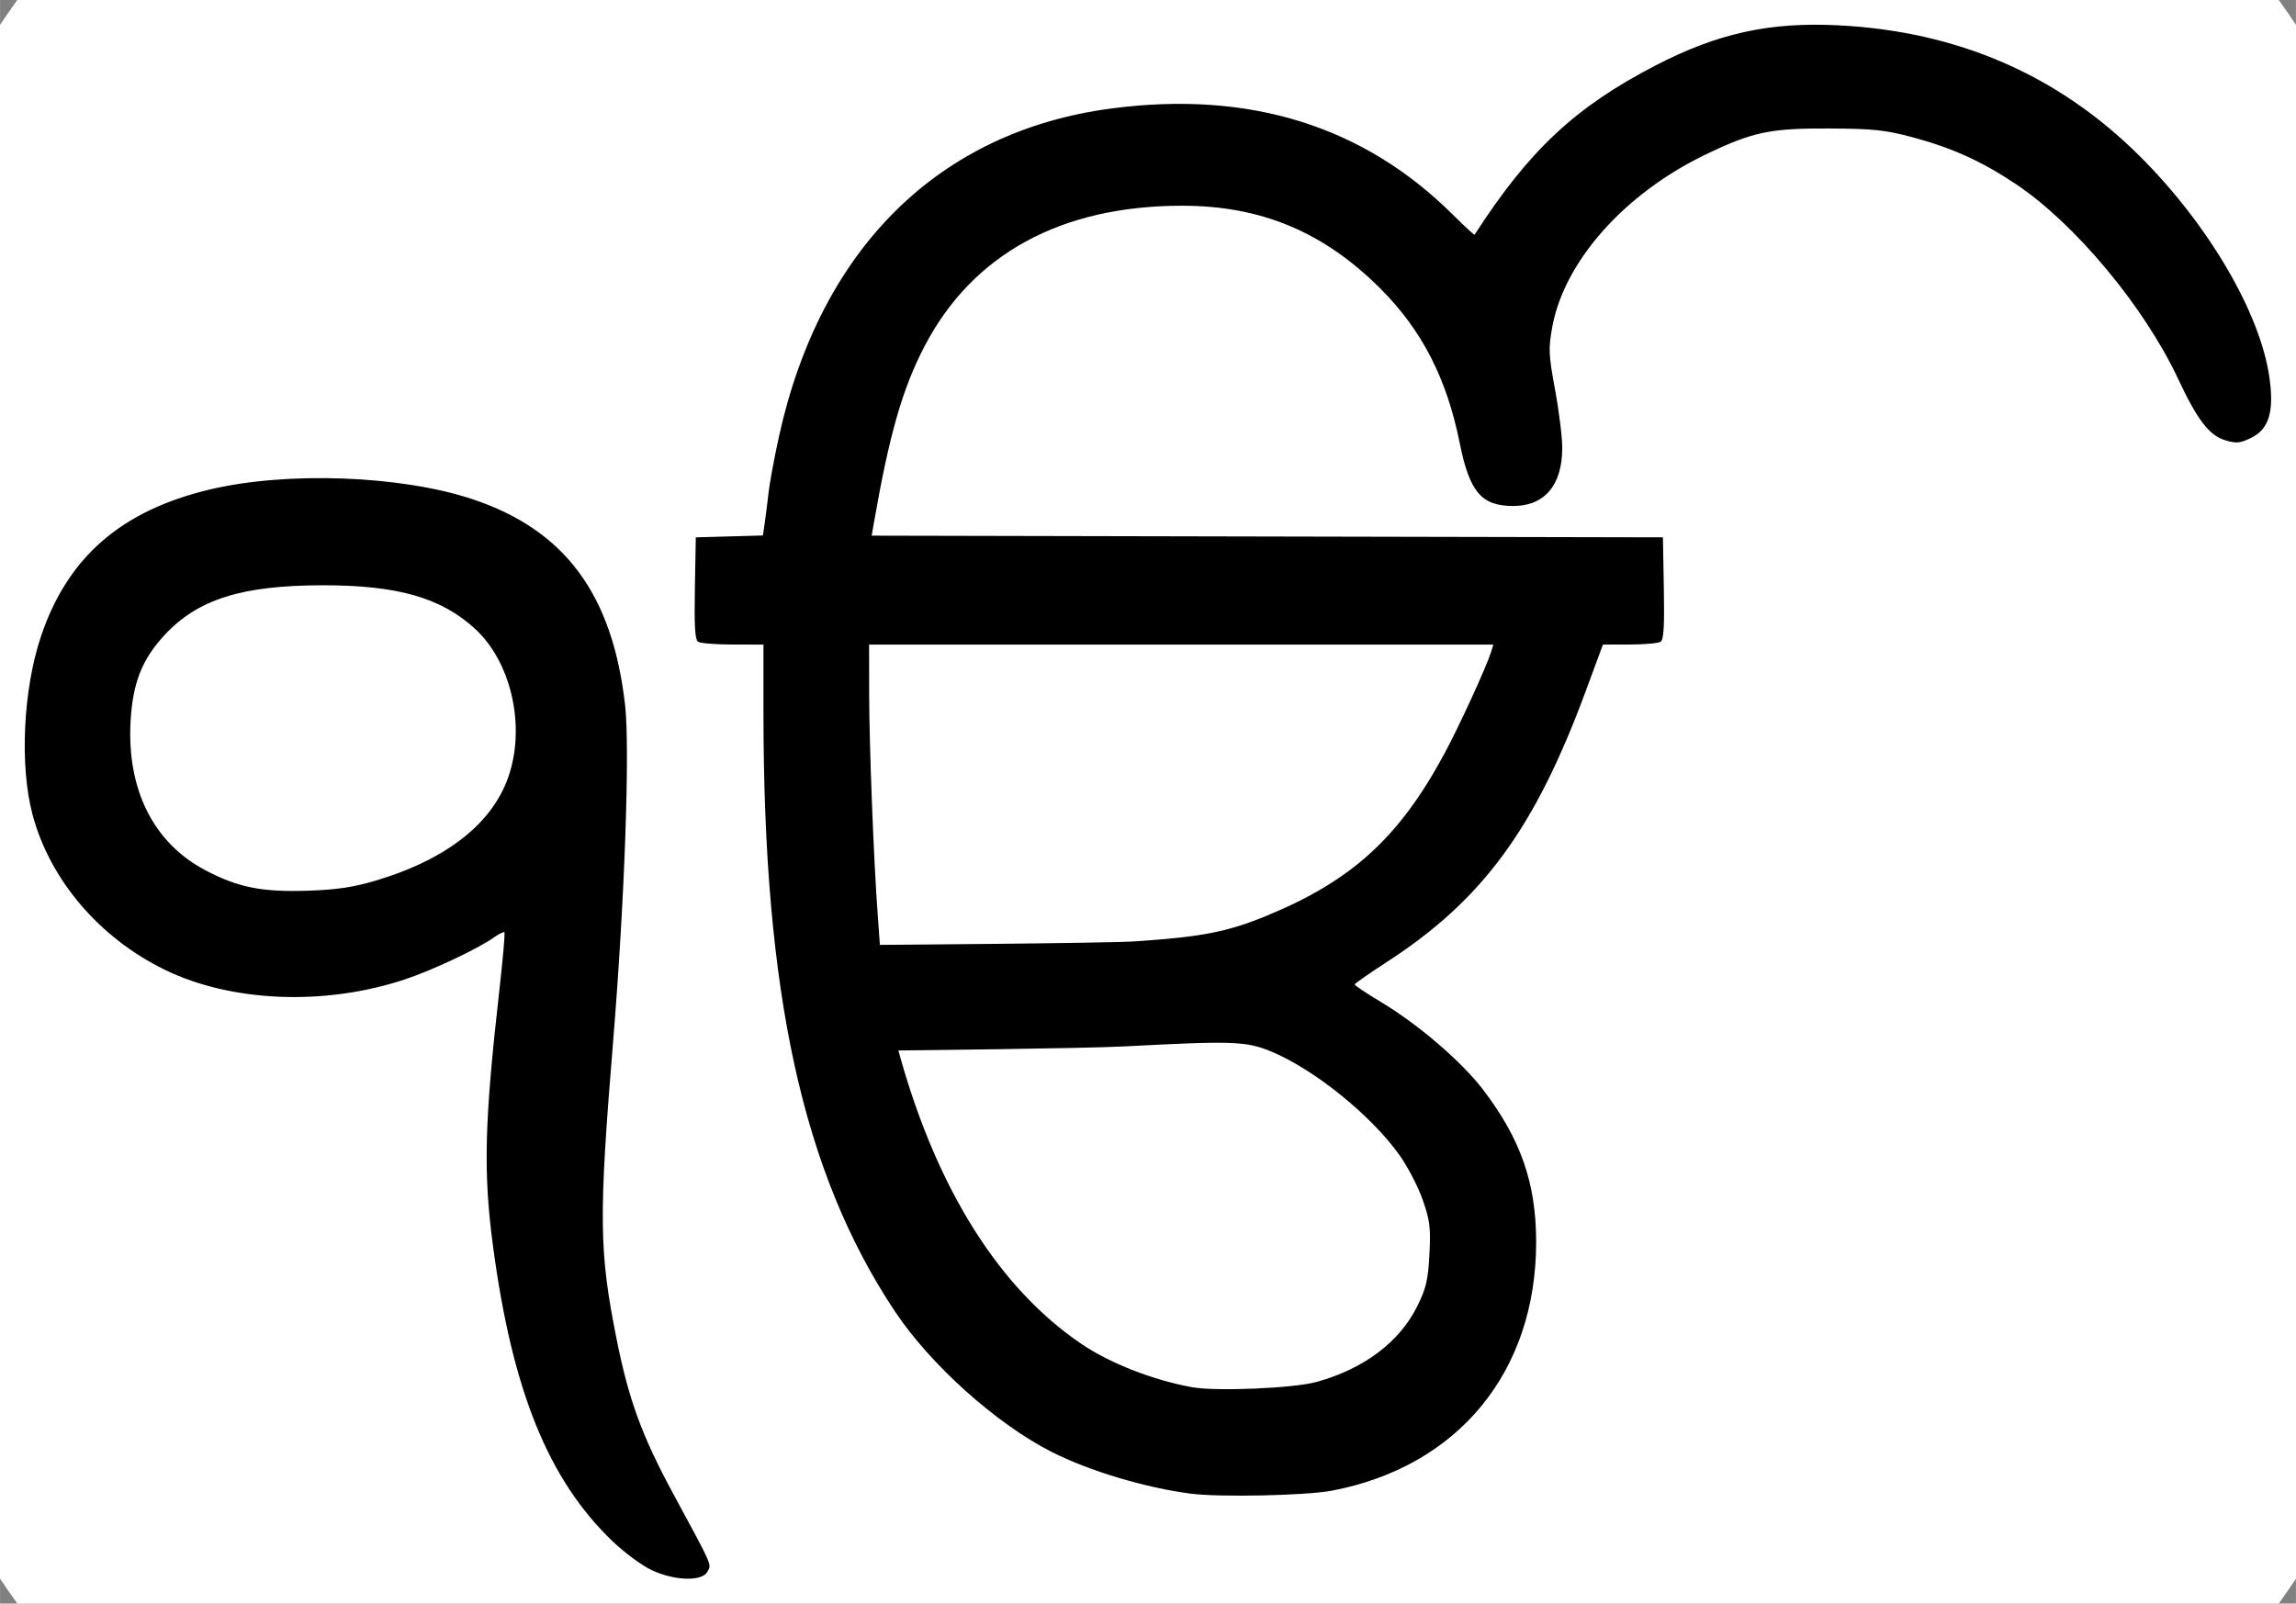 <?xml version="1.0" encoding="UTF-8"?>
<svg width="927.44" height="647.91" version="1.1" viewBox="0 0 245.38 171.43" xmlns="http://www.w3.org/2000/svg">
    <rect x="0" y="0" width="245.38" height="171.43" fill="#808080" stroke="none"/>
    <!-- White background -->
    <circle cx="50%" cy="50%" r="70%" fill="#ffffff" />
    
    <g transform="translate(404.28 47.626)">
        <path d="m-334.62 120.24c-1.033-0.481-2.917-1.869-4.185-3.083-6.878-6.585-10.741-16.131-12.796-31.619-1.046-7.883-0.911-13.194 0.693-27.372 0.372-3.29 0.613-6.046 0.535-6.124-0.078-0.078-0.588 0.173-1.133 0.558-1.714 1.212-6.524 3.482-9.443 4.458-8.585 2.87-18.573 2.478-25.724-1.009-6.993-3.41-12.29-9.628-14.137-16.596-1.387-5.233-1.004-13.348 0.899-19.031 2.838-8.473 8.579-13.469 18.068-15.722 8.255-1.96 20.487-1.499 28.112 1.059 9.858 3.308 14.924 10.172 16.258 22.033 0.525 4.666-0.053 20.894-1.277 35.827-1.557 18.997-1.516 22.511 0.372 31.947 1.299 6.491 2.708 10.334 6.073 16.553 4.267 7.886 4.075 7.448 3.627 8.284-0.567 1.06-3.487 0.98-5.942-0.163zm-29.591-73.699c7.802-2.313 12.764-6.283 14.392-11.516 1.661-5.337 0.087-11.94-3.673-15.406-3.629-3.345-8.283-4.68-16.293-4.675-8.648 6e-3 -13.368 1.493-16.921 5.331-2.391 2.583-3.38 5.078-3.618 9.124-0.432 7.362 2.432 13.093 8.009 16.023 3.486 1.832 6.038 2.339 10.943 2.174 3.041-0.102 4.834-0.367 7.16-1.056zm87.208 65.518c-4.854-0.629-10.803-2.409-14.817-4.433-5.962-3.006-13.056-9.371-16.879-15.144-9.81-14.815-13.988-33.893-13.989-63.877l-2e-4 -7.32-3.263-5e-3c-1.795-3e-3 -3.466-0.134-3.714-0.291-0.341-0.216-0.427-1.611-0.353-5.727l0.098-5.441 7.174-0.2 0.191-1.311c0.105-0.721 0.289-2.184 0.409-3.251 0.12-1.067 0.617-3.753 1.104-5.97 4.438-20.19 17.109-32.701 35.57-35.122 14.738-1.932 26.916 1.862 36.471 11.363 1.238 1.231 2.28 2.192 2.316 2.136 5.836-9.042 10.737-13.631 19.316-18.082 6.662-3.457 12.21-4.676 19.575-4.303 12.758 0.647 23.492 5.31 32.208 13.993 7.307 7.279 12.837 16.697 13.839 23.571 0.542 3.722-0.02 5.6-1.962 6.549-1.166 0.569-1.553 0.604-2.744 0.247-1.713-0.513-2.976-2.158-5.049-6.579-3.622-7.722-11.001-16.577-17.347-20.818-3.638-2.431-6.836-3.878-11.069-5.008-2.871-0.766-4.145-0.9-8.823-0.925-6.362-0.034-8.223 0.358-13.286 2.8-8.681 4.187-15.111 11.45-16.368 18.486-0.406 2.271-0.375 2.929 0.315 6.651 0.421 2.272 0.765 5.072 0.765 6.224-2e-3 3.963-1.889 6.197-5.235 6.197-3.401 0-4.676-1.498-5.724-6.728-1.385-6.911-4.036-12.074-8.479-16.517-6.063-6.063-12.76-8.86-21.206-8.857-12.912 5e-3 -22.36 5.157-27.497 14.994-2.378 4.554-3.777 9.43-5.438 18.958l-0.23 1.321 84.568 0.179 0.098 5.441c0.074 4.117-0.012 5.511-0.353 5.727-0.248 0.157-1.734 0.288-3.303 0.291l-2.853 5e-3 -1.859 5.027c-5.428 14.675-11.014 22.28-21.242 28.912-1.883 1.221-3.43 2.3-3.436 2.397-7e-3 0.097 1.26 0.941 2.814 1.876 4.054 2.439 8.658 6.402 10.962 9.437 3.989 5.254 5.618 9.948 5.623 16.204 0.01 13.89-8.328 24.04-21.855 26.605-2.742 0.52-11.974 0.714-15.042 0.316zm13.406-11.94c5.091-1.404 8.901-4.273 10.8-8.131 0.938-1.906 1.143-2.786 1.286-5.529 0.148-2.843 0.057-3.588-0.715-5.807-0.487-1.4-1.614-3.567-2.505-4.815-3.035-4.253-9.126-9.166-13.708-11.057-2.658-1.097-4.091-1.147-15.62-0.541-4.463 0.235-24.213 0.438-24.213 0.438l0.224 0.794c4.018 14.214 10.63 24.669 19.336 30.574 3.056 2.073 7.626 3.862 11.824 4.63 2.541 0.465 10.848 0.117 13.289-0.556zm-19.399-47.106c7.167-0.477 9.878-1.005 14.112-2.749 9.098-3.746 14.144-8.355 18.983-17.337 1.576-2.927 4.484-9.262 4.978-10.848l0.247-0.794h-66.723l9e-3 5.38c9e-3 5.459 0.476 17.512 0.909 23.46l0.237 3.263s24.147-0.169 27.247-0.375z" style="stroke-width:.353"/>
    </g>
</svg>
